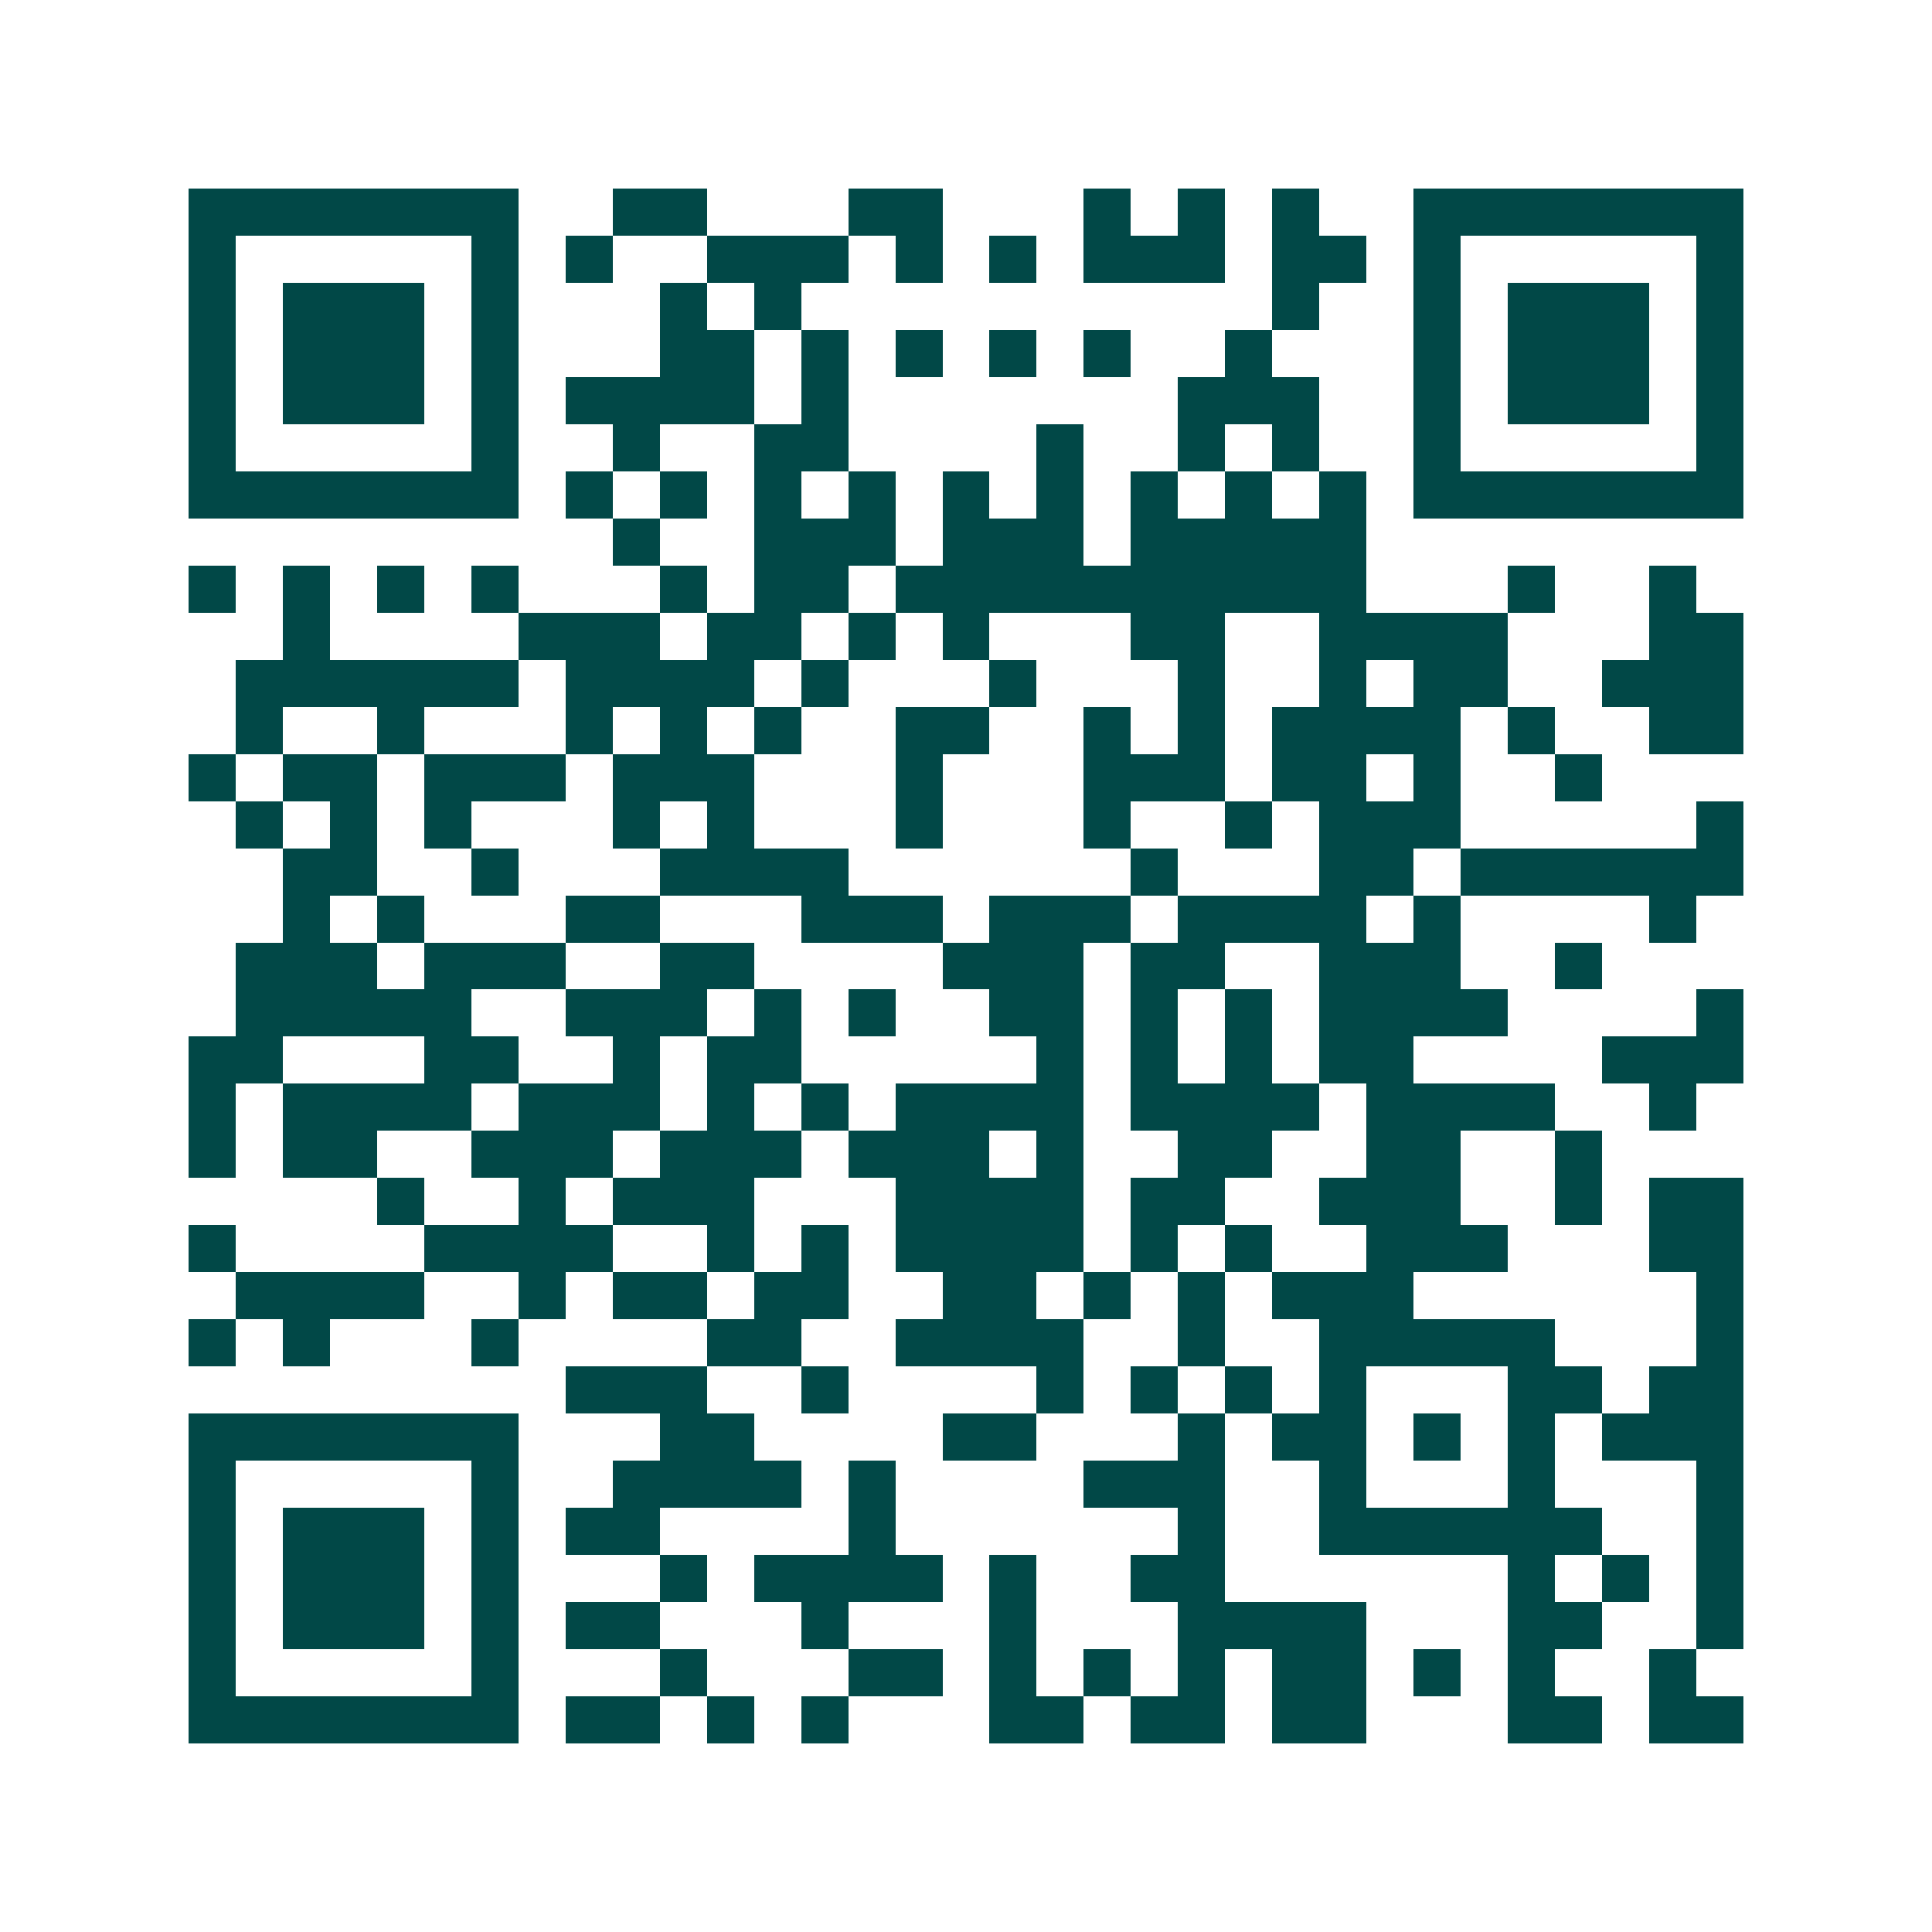 <svg xmlns="http://www.w3.org/2000/svg" width="200" height="200" viewBox="0 0 41 41" shape-rendering="crispEdges"><path fill="#ffffff" d="M0 0h41v41H0z"/><path stroke="#014847" d="M4 4.5h7m2 0h2m3 0h2m3 0h1m1 0h1m1 0h1m2 0h7M4 5.5h1m5 0h1m1 0h1m2 0h3m1 0h1m1 0h1m1 0h3m1 0h2m1 0h1m5 0h1M4 6.5h1m1 0h3m1 0h1m3 0h1m1 0h1m10 0h1m2 0h1m1 0h3m1 0h1M4 7.5h1m1 0h3m1 0h1m3 0h2m1 0h1m1 0h1m1 0h1m1 0h1m2 0h1m3 0h1m1 0h3m1 0h1M4 8.5h1m1 0h3m1 0h1m1 0h4m1 0h1m7 0h3m2 0h1m1 0h3m1 0h1M4 9.5h1m5 0h1m2 0h1m2 0h2m4 0h1m2 0h1m1 0h1m2 0h1m5 0h1M4 10.5h7m1 0h1m1 0h1m1 0h1m1 0h1m1 0h1m1 0h1m1 0h1m1 0h1m1 0h1m1 0h7M13 11.5h1m2 0h3m1 0h3m1 0h5M4 12.5h1m1 0h1m1 0h1m1 0h1m3 0h1m1 0h2m1 0h10m3 0h1m2 0h1M6 13.5h1m4 0h3m1 0h2m1 0h1m1 0h1m3 0h2m2 0h4m3 0h2M5 14.5h6m1 0h4m1 0h1m3 0h1m3 0h1m2 0h1m1 0h2m2 0h3M5 15.5h1m2 0h1m3 0h1m1 0h1m1 0h1m2 0h2m2 0h1m1 0h1m1 0h4m1 0h1m2 0h2M4 16.5h1m1 0h2m1 0h3m1 0h3m3 0h1m3 0h3m1 0h2m1 0h1m2 0h1M5 17.5h1m1 0h1m1 0h1m3 0h1m1 0h1m3 0h1m3 0h1m2 0h1m1 0h3m5 0h1M6 18.5h2m2 0h1m3 0h4m6 0h1m3 0h2m1 0h6M6 19.5h1m1 0h1m3 0h2m3 0h3m1 0h3m1 0h4m1 0h1m4 0h1M5 20.5h3m1 0h3m2 0h2m4 0h3m1 0h2m2 0h3m2 0h1M5 21.5h5m2 0h3m1 0h1m1 0h1m2 0h2m1 0h1m1 0h1m1 0h4m4 0h1M4 22.5h2m3 0h2m2 0h1m1 0h2m5 0h1m1 0h1m1 0h1m1 0h2m4 0h3M4 23.5h1m1 0h4m1 0h3m1 0h1m1 0h1m1 0h4m1 0h4m1 0h4m2 0h1M4 24.5h1m1 0h2m2 0h3m1 0h3m1 0h3m1 0h1m2 0h2m2 0h2m2 0h1M8 25.5h1m2 0h1m1 0h3m3 0h4m1 0h2m2 0h3m2 0h1m1 0h2M4 26.5h1m4 0h4m2 0h1m1 0h1m1 0h4m1 0h1m1 0h1m2 0h3m3 0h2M5 27.5h4m2 0h1m1 0h2m1 0h2m2 0h2m1 0h1m1 0h1m1 0h3m6 0h1M4 28.5h1m1 0h1m3 0h1m4 0h2m2 0h4m2 0h1m2 0h5m3 0h1M12 29.5h3m2 0h1m4 0h1m1 0h1m1 0h1m1 0h1m3 0h2m1 0h2M4 30.5h7m3 0h2m4 0h2m3 0h1m1 0h2m1 0h1m1 0h1m1 0h3M4 31.5h1m5 0h1m2 0h4m1 0h1m4 0h3m2 0h1m3 0h1m3 0h1M4 32.5h1m1 0h3m1 0h1m1 0h2m4 0h1m6 0h1m2 0h6m2 0h1M4 33.5h1m1 0h3m1 0h1m3 0h1m1 0h4m1 0h1m2 0h2m6 0h1m1 0h1m1 0h1M4 34.5h1m1 0h3m1 0h1m1 0h2m3 0h1m3 0h1m3 0h4m3 0h2m2 0h1M4 35.5h1m5 0h1m3 0h1m3 0h2m1 0h1m1 0h1m1 0h1m1 0h2m1 0h1m1 0h1m2 0h1M4 36.5h7m1 0h2m1 0h1m1 0h1m3 0h2m1 0h2m1 0h2m3 0h2m1 0h2"/></svg>
